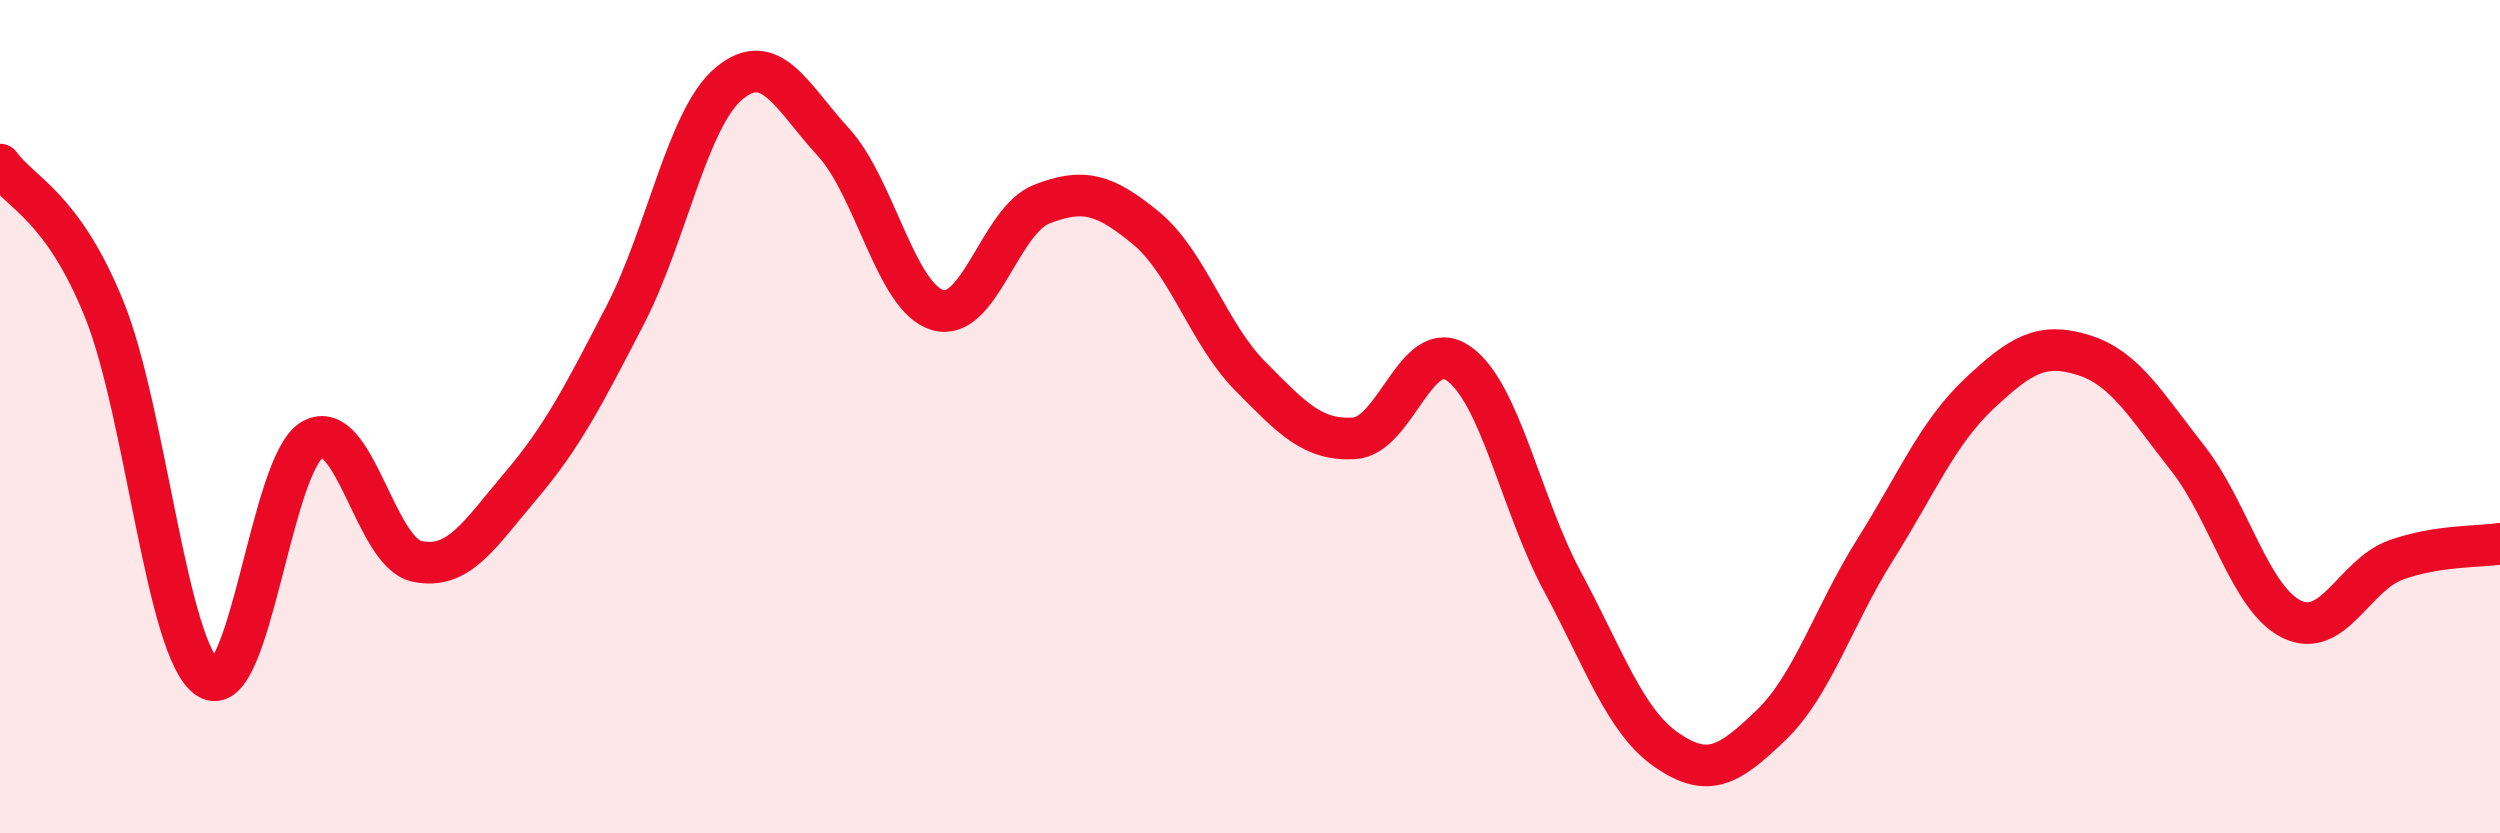 
    <svg width="60" height="20" viewBox="0 0 60 20" xmlns="http://www.w3.org/2000/svg">
      <path
        d="M 0,3.95 C 0.5,4.64 1.5,4.95 2.5,7.42 C 3.5,9.89 4,15.65 5,16.28 C 6,16.91 6.5,11.11 7.5,10.55 C 8.5,9.99 9,13.25 10,13.47 C 11,13.69 11.5,12.84 12.5,11.66 C 13.5,10.48 14,9.5 15,7.57 C 16,5.64 16.5,2.83 17.5,2 C 18.5,1.17 19,2.32 20,3.41 C 21,4.5 21.5,7.14 22.5,7.44 C 23.5,7.74 24,5.29 25,4.9 C 26,4.51 26.5,4.65 27.5,5.47 C 28.5,6.29 29,8.01 30,9.02 C 31,10.03 31.5,10.58 32.5,10.52 C 33.5,10.46 34,8.03 35,8.72 C 36,9.41 36.5,12.1 37.5,13.96 C 38.5,15.82 39,17.31 40,18 C 41,18.69 41.5,18.37 42.5,17.41 C 43.5,16.45 44,14.79 45,13.2 C 46,11.61 46.5,10.39 47.5,9.45 C 48.5,8.51 49,8.21 50,8.52 C 51,8.83 51.5,9.72 52.5,10.99 C 53.5,12.26 54,14.37 55,14.86 C 56,15.35 56.5,13.8 57.5,13.44 C 58.5,13.08 59.5,13.13 60,13.05L60 20L0 20Z"
        fill="#EB0A25"
        opacity="0.1"
        stroke-linecap="round"
        stroke-linejoin="round"
      />
      <path
        d="M 0,3.95 C 0.5,4.64 1.5,4.95 2.5,7.42 C 3.5,9.89 4,15.65 5,16.28 C 6,16.91 6.5,11.11 7.5,10.55 C 8.5,9.99 9,13.25 10,13.47 C 11,13.69 11.5,12.84 12.5,11.66 C 13.5,10.48 14,9.5 15,7.57 C 16,5.64 16.5,2.83 17.5,2 C 18.5,1.17 19,2.32 20,3.41 C 21,4.5 21.5,7.14 22.5,7.44 C 23.5,7.74 24,5.29 25,4.9 C 26,4.51 26.5,4.65 27.5,5.47 C 28.5,6.29 29,8.01 30,9.02 C 31,10.03 31.5,10.58 32.5,10.52 C 33.5,10.46 34,8.03 35,8.72 C 36,9.41 36.5,12.1 37.5,13.96 C 38.5,15.82 39,17.31 40,18 C 41,18.69 41.5,18.37 42.5,17.41 C 43.5,16.45 44,14.79 45,13.2 C 46,11.61 46.5,10.39 47.5,9.45 C 48.5,8.51 49,8.21 50,8.52 C 51,8.83 51.5,9.72 52.5,10.99 C 53.5,12.26 54,14.37 55,14.86 C 56,15.35 56.5,13.8 57.5,13.44 C 58.5,13.08 59.5,13.13 60,13.05"
        stroke="#EB0A25"
        stroke-width="1"
        fill="none"
        stroke-linecap="round"
        stroke-linejoin="round"
      />
    </svg>
  